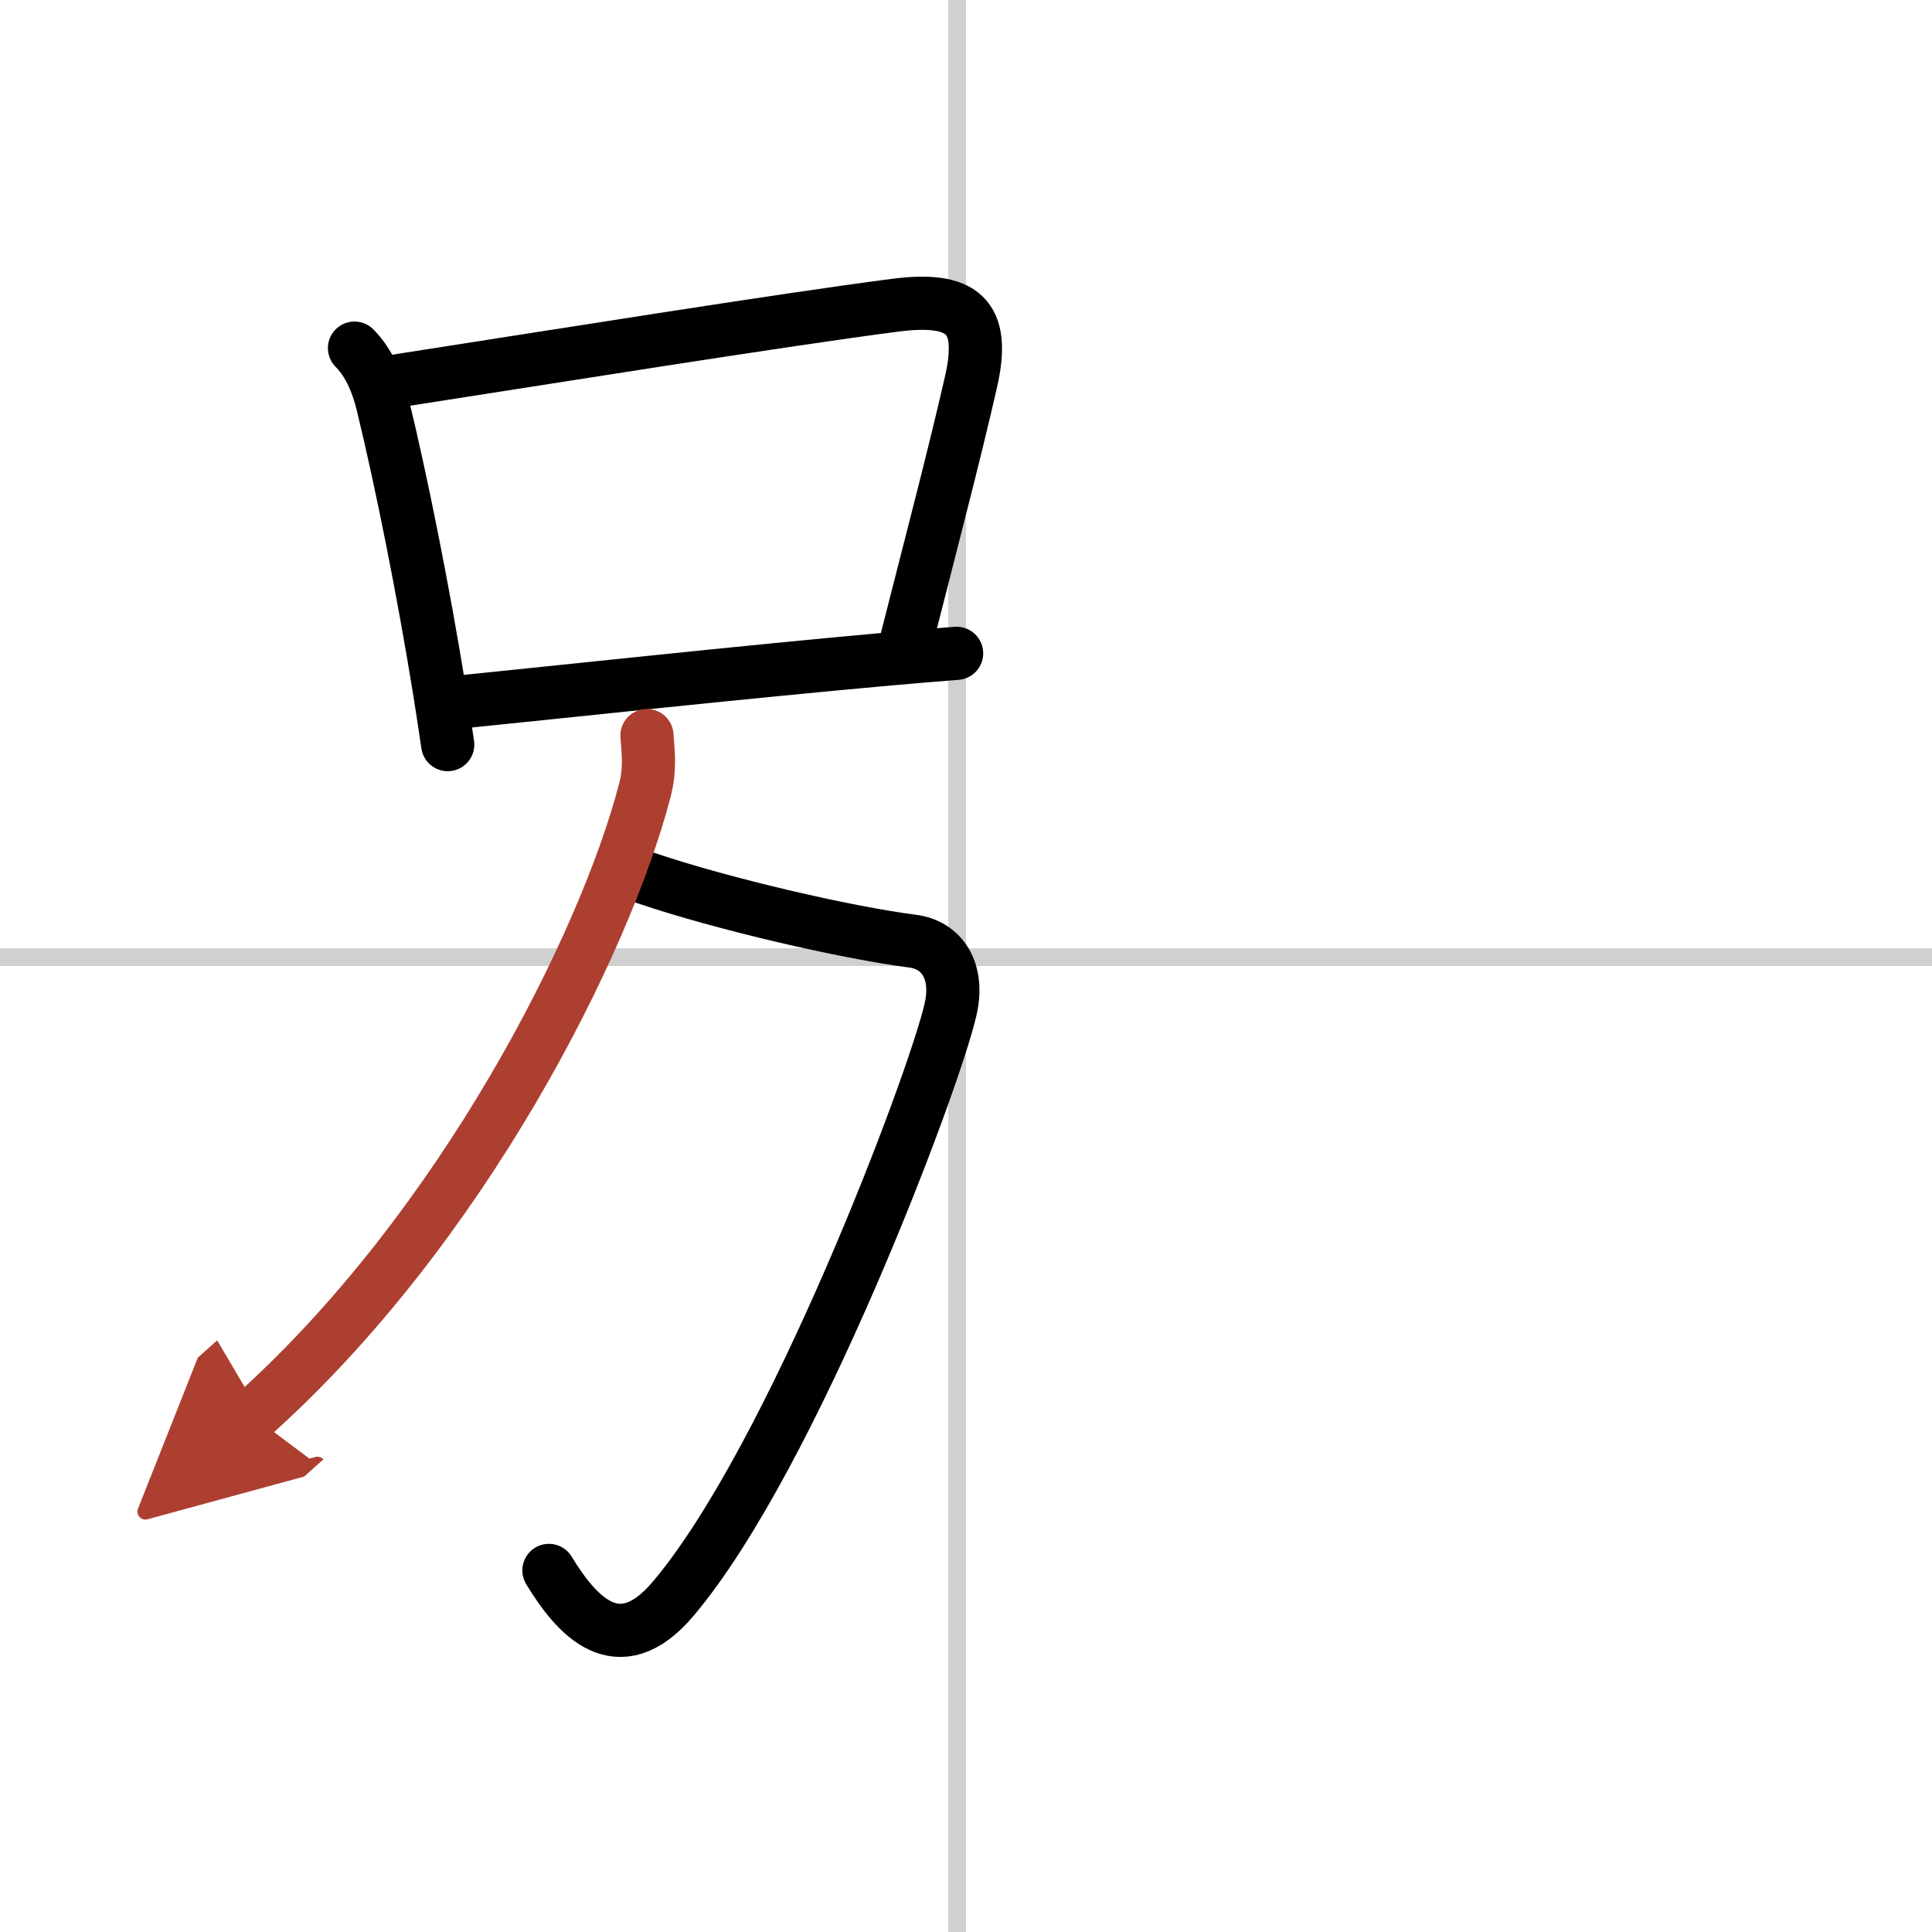 <svg width="400" height="400" viewBox="0 0 109 109" xmlns="http://www.w3.org/2000/svg"><defs><marker id="a" markerWidth="4" orient="auto" refX="1" refY="5" viewBox="0 0 10 10"><polyline points="0 0 10 5 0 10 1 5" fill="#ad3f31" stroke="#ad3f31"/></marker></defs><g fill="none" stroke="#000" stroke-linecap="round" stroke-linejoin="round" stroke-width="3"><rect width="100%" height="100%" fill="#fff" stroke="#fff"/><line x1="54" x2="54" y2="109" stroke="#d0d0d0" stroke-width="1"/><line x2="109" y1="54" y2="54" stroke="#d0d0d0" stroke-width="1"/><path d="m20 19.64c0.81 0.81 1.3 1.98 1.58 3.13 1.09 4.48 2.31 10.62 3.2 16.11 0.17 1.07 0.33 2.12 0.48 3.13"/><path d="m22.13 21.53c8.81-1.37 22.1-3.5 28.37-4.31 3.81-0.49 5.13 0.6 4.29 4.29-0.95 4.18-2.29 9.26-3.63 14.54"/><path d="m26.2 39.58c4.97-0.5 15.78-1.67 23.94-2.4 1.36-0.12 2.65-0.23 3.83-0.32"/><path d="m36.45 49.54c4.3 1.46 11.3 3.08 15.05 3.56 1.62 0.21 2.63 1.65 2.13 3.84-0.89 3.97-8.9 25.29-15.66 33.27-3.1 3.66-5.47 0.91-7-1.61"/><path d="m36.5 41.5c0.06 0.9 0.21 1.85-0.13 3.13-2.25 8.62-10.25 24.62-22.13 35.25" marker-end="url(#a)" stroke="#ad3f31"/></g></svg>
